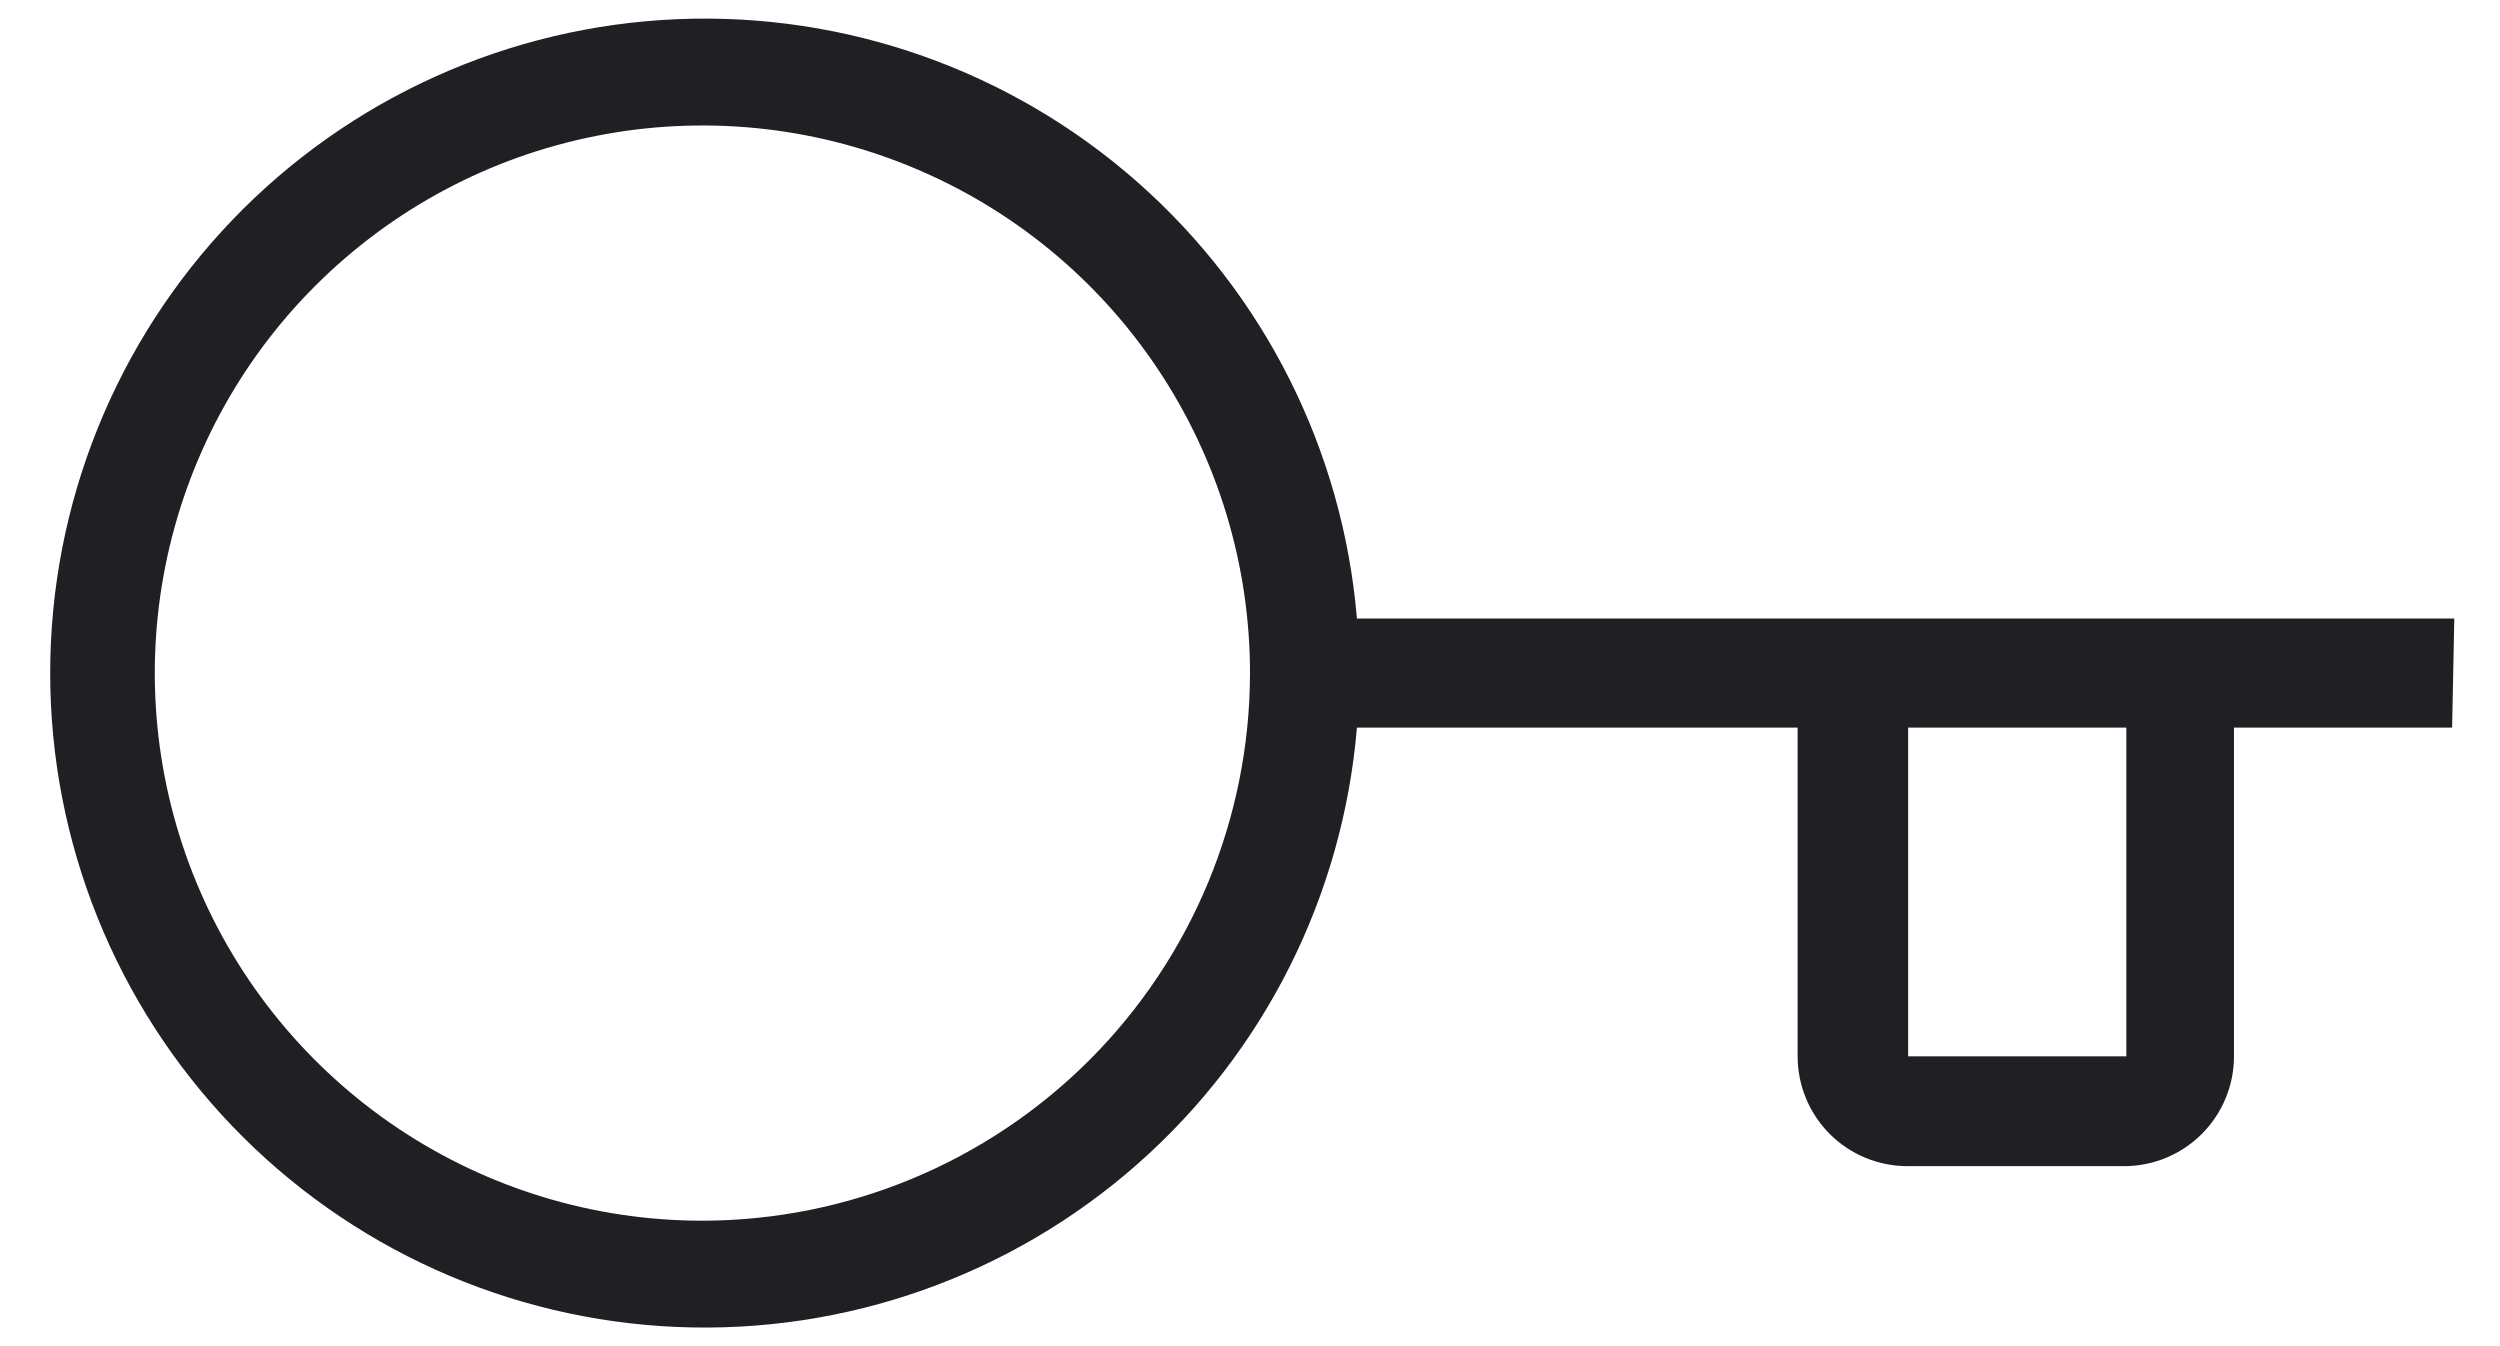 <?xml version="1.0" encoding="UTF-8"?>
<svg xmlns="http://www.w3.org/2000/svg" width="39" height="21" viewBox="0 0 39 21" fill="none">
  <path d="M38.287 9.649H21.168C20.948 7.024 19.723 4.586 17.747 2.843C15.772 1.1 13.199 0.189 10.567 0.299C7.935 0.409 5.448 1.531 3.624 3.432C1.801 5.334 0.783 7.866 0.783 10.5C0.783 13.134 1.801 15.667 3.624 17.568C5.448 19.469 7.935 20.592 10.567 20.701C13.199 20.811 15.772 19.9 17.747 18.157C19.723 16.415 20.948 13.976 21.168 11.351H28.043V16.479C28.043 16.931 28.222 17.365 28.54 17.686C28.859 18.007 29.292 18.189 29.744 18.192H33.148C33.6 18.189 34.033 18.007 34.352 17.686C34.671 17.365 34.85 16.931 34.85 16.479V11.351H38.253L38.287 9.649ZM10.957 19.043C9.268 19.043 7.616 18.542 6.211 17.603C4.807 16.664 3.712 15.33 3.065 13.769C2.419 12.208 2.249 10.491 2.579 8.834C2.909 7.176 3.722 5.654 4.917 4.46C6.112 3.265 7.634 2.451 9.291 2.122C10.948 1.792 12.666 1.961 14.227 2.608C15.788 3.254 17.122 4.349 18.06 5.754C18.999 7.159 19.5 8.811 19.5 10.5C19.497 12.765 18.596 14.936 16.995 16.537C15.393 18.139 13.222 19.04 10.957 19.043V19.043ZM33.171 16.479H29.767V11.351H33.171V16.479Z" fill="#202024"></path>
</svg>
